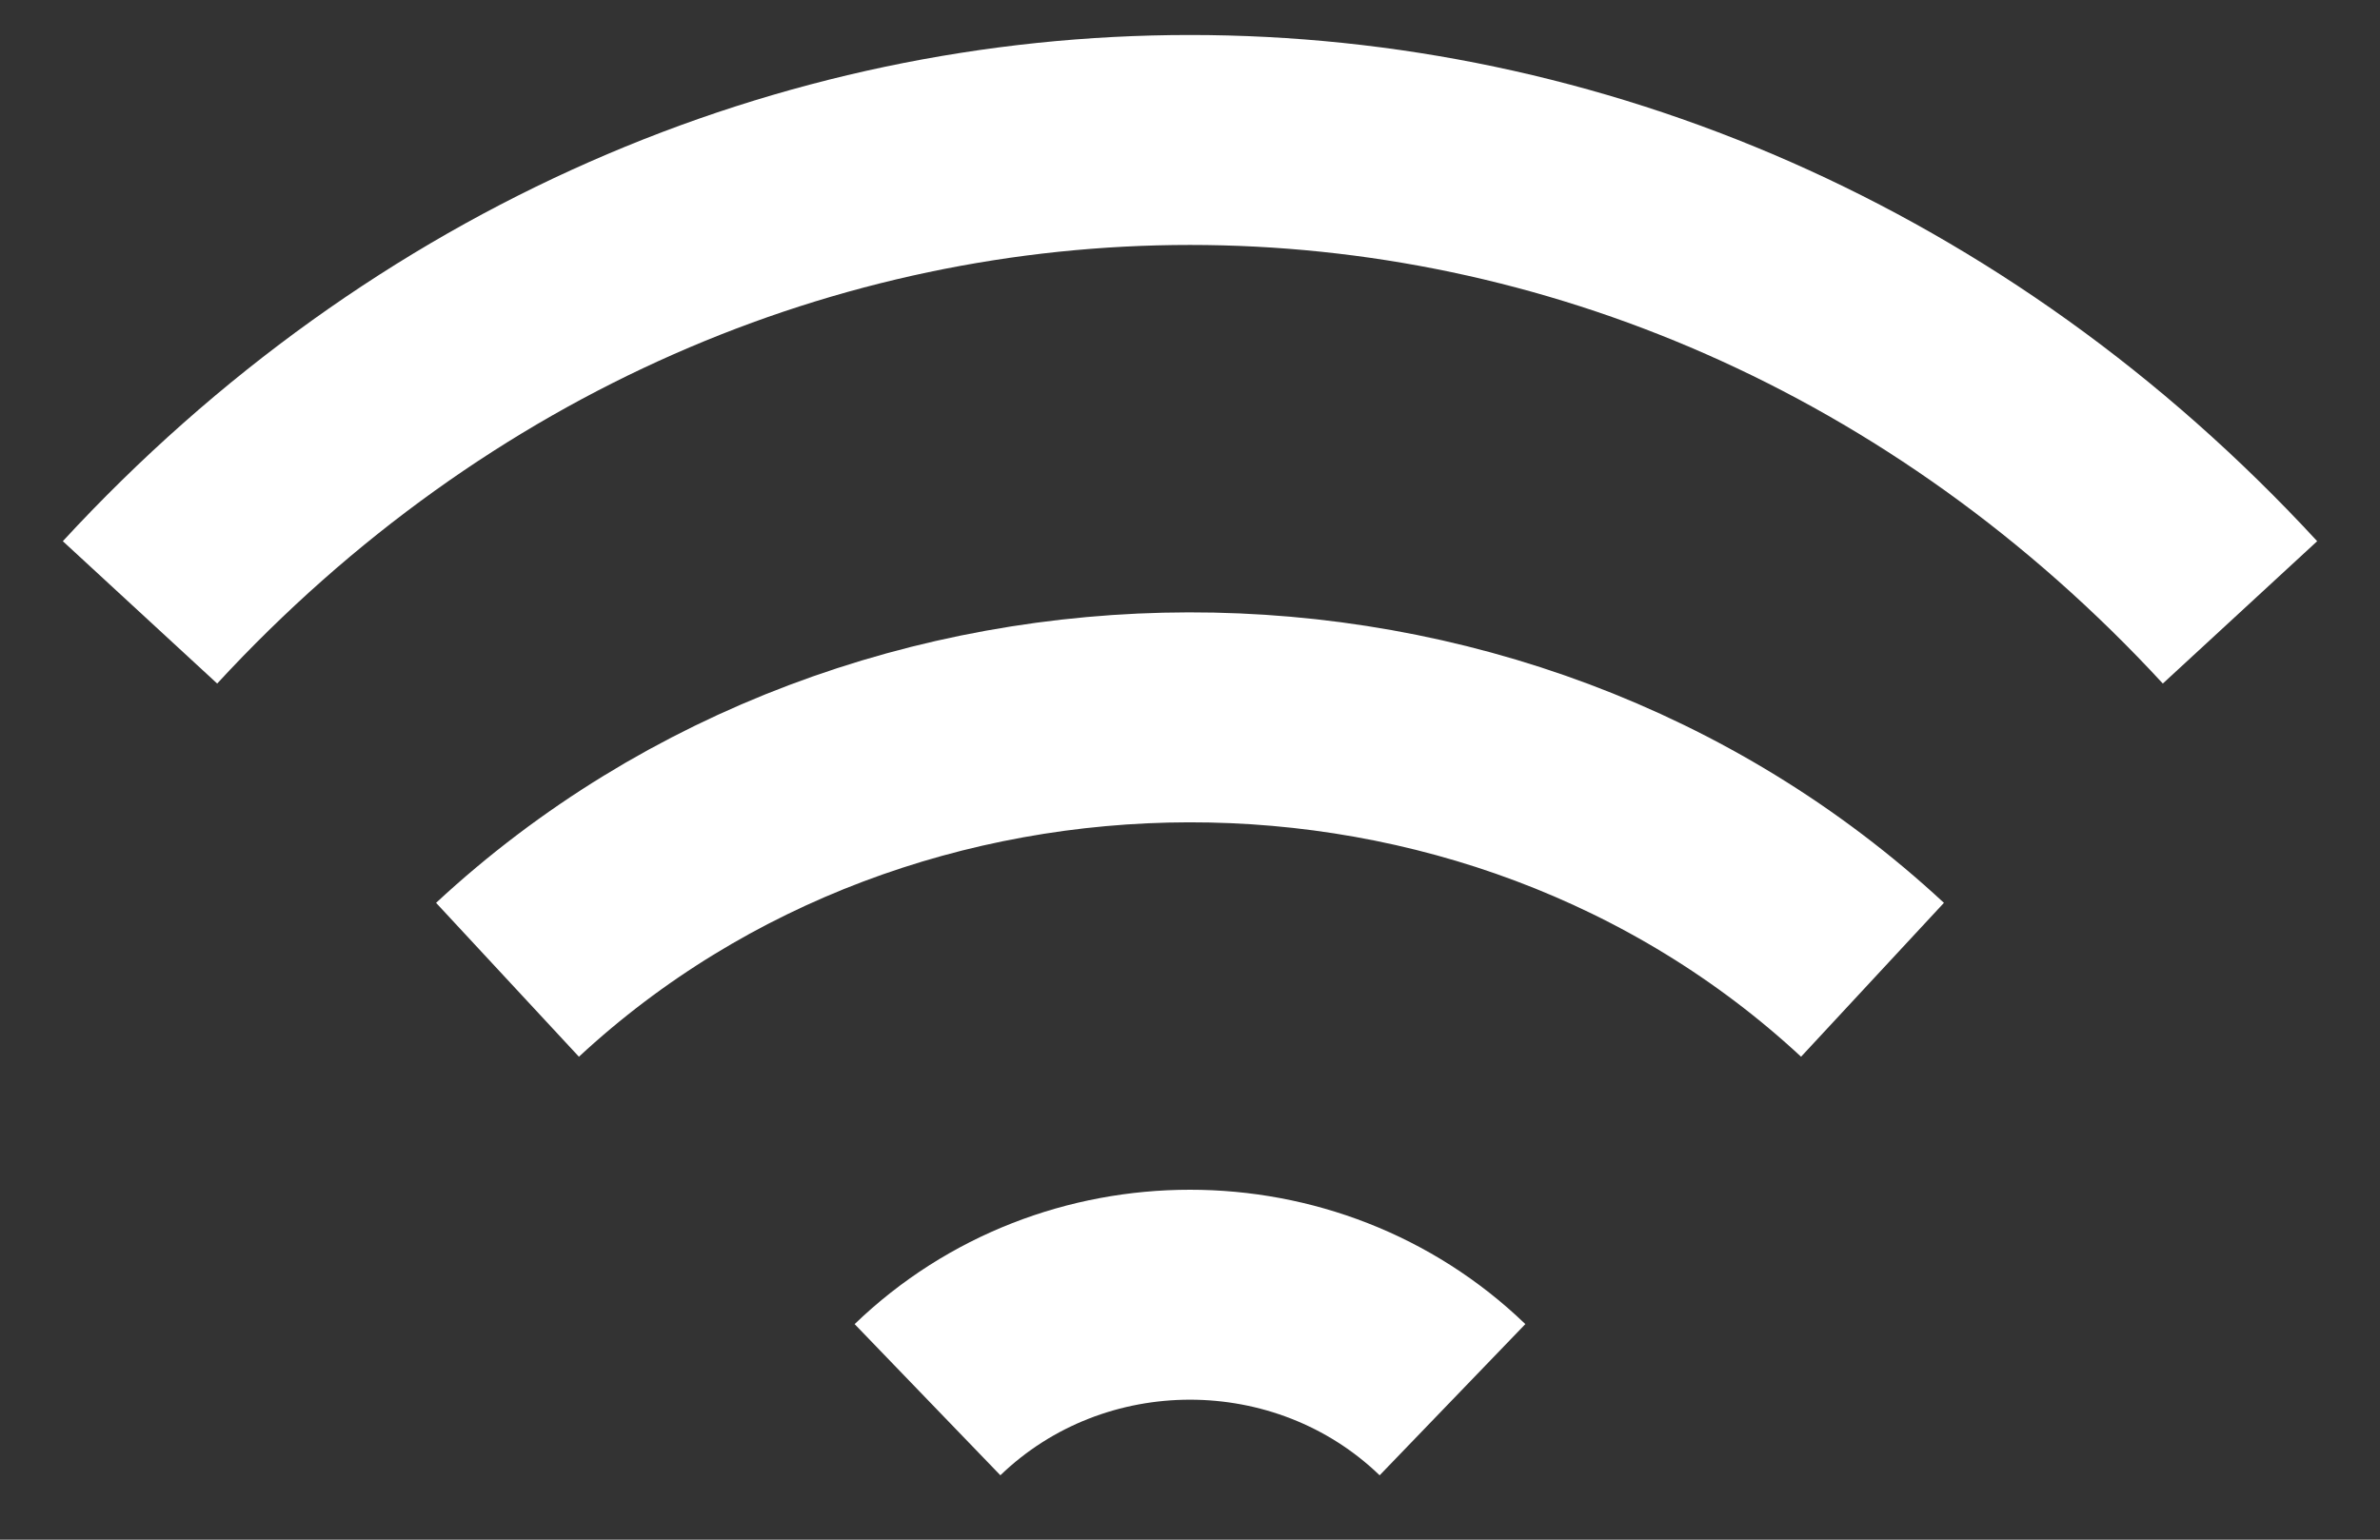 <svg width="34" height="22" viewBox="0 0 34 22" fill="none" xmlns="http://www.w3.org/2000/svg">
<rect x="0" y="0" width="34" height="22" fill="#333333" stroke="none"/>
<path d="M32 8.75C23.698 -0.25 10.302 -0.25 2 8.75" stroke="white" stroke-width="3" stroke-miterlimit="10"/>
<path d="M26.75 14C21.339 8.977 12.613 9.023 7.25 14" stroke="white" stroke-width="3" stroke-miterlimit="10"/>
<path d="M13.25 20C15.325 18 18.674 18 20.75 20" stroke="white" stroke-width="3" stroke-miterlimit="10"/>
</svg>
